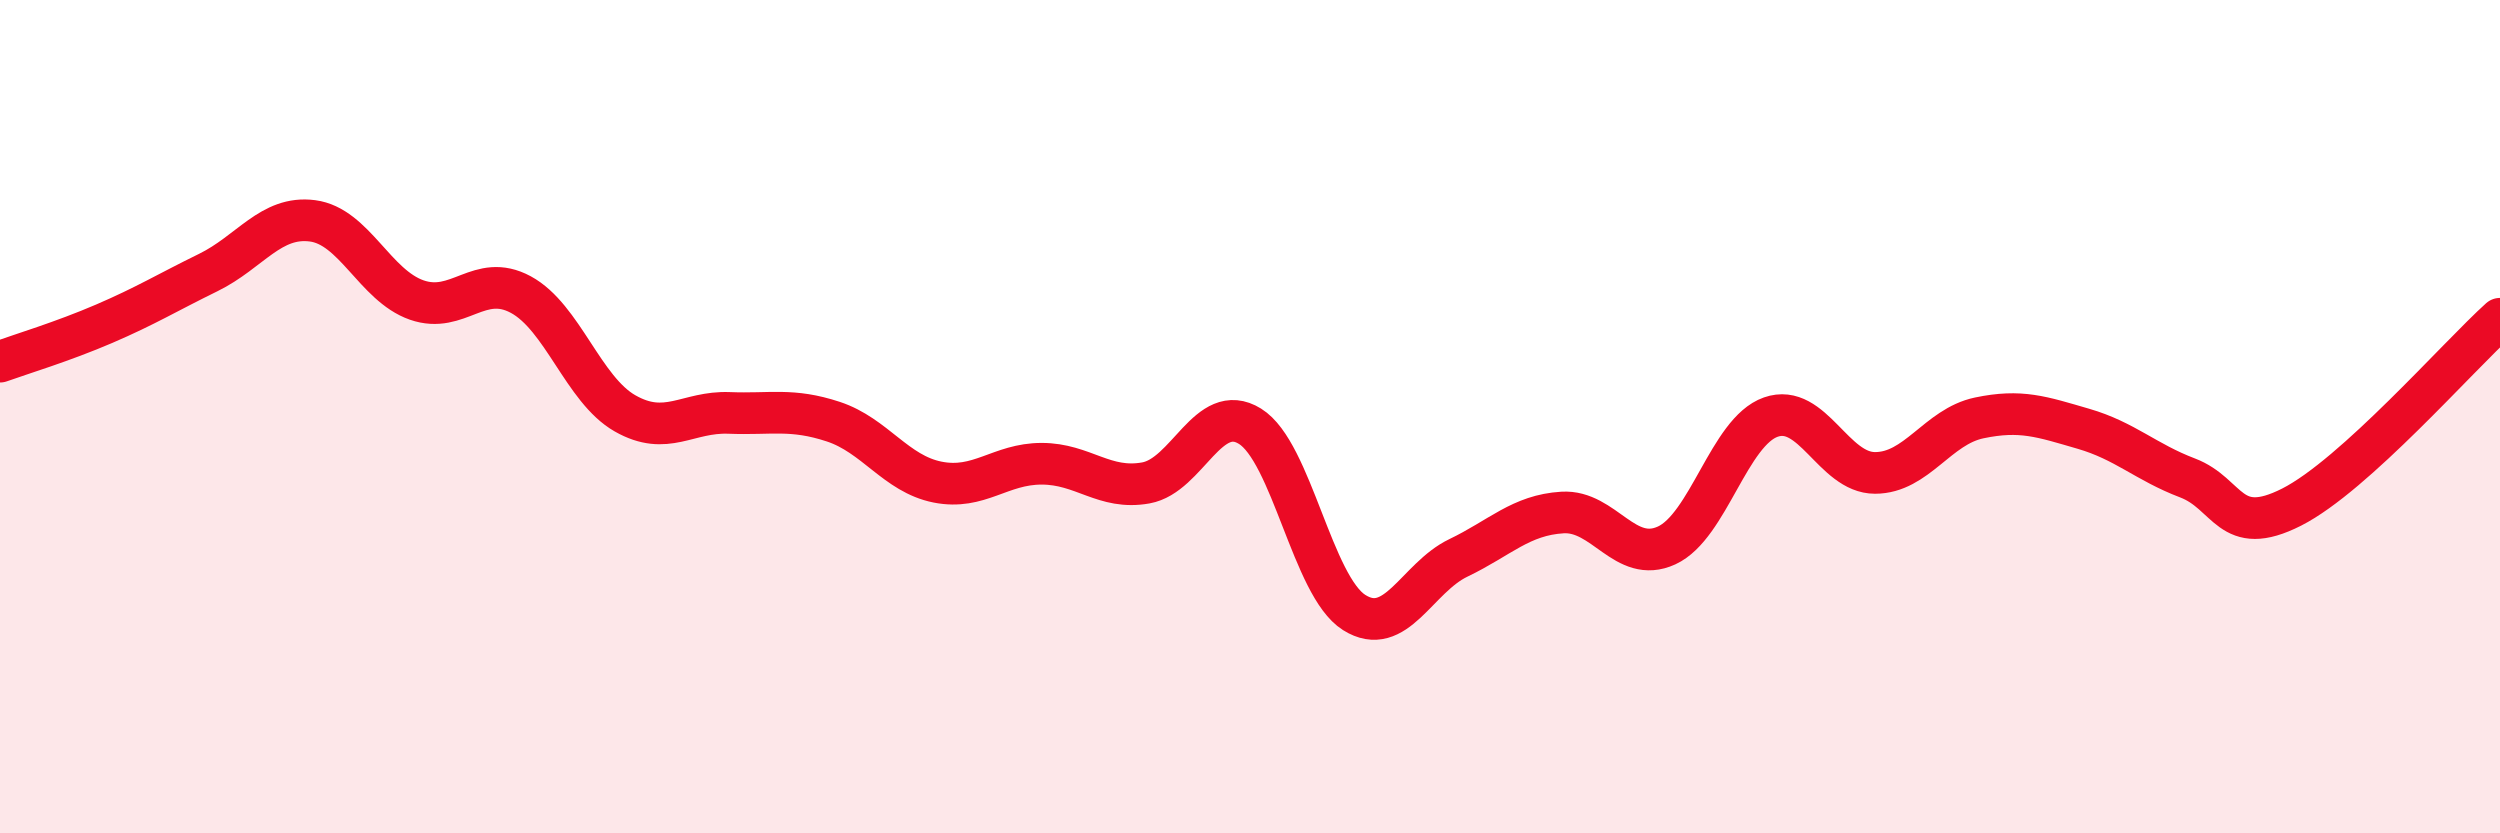 
    <svg width="60" height="20" viewBox="0 0 60 20" xmlns="http://www.w3.org/2000/svg">
      <path
        d="M 0,8.68 C 0.5,8.5 1.5,8.2 2.5,7.77 C 3.5,7.34 4,7.03 5,6.54 C 6,6.05 6.5,5.17 7.5,5.3 C 8.5,5.43 9,6.85 10,7.2 C 11,7.55 11.5,6.53 12.5,7.07 C 13.5,7.61 14,9.35 15,9.92 C 16,10.49 16.5,9.87 17.5,9.91 C 18.5,9.95 19,9.79 20,10.12 C 21,10.45 21.5,11.37 22.5,11.57 C 23.5,11.77 24,11.13 25,11.13 C 26,11.13 26.5,11.77 27.5,11.59 C 28.5,11.41 29,9.61 30,10.23 C 31,10.85 31.5,14.07 32.5,14.7 C 33.5,15.33 34,13.87 35,13.39 C 36,12.91 36.5,12.36 37.5,12.3 C 38.5,12.24 39,13.55 40,13.09 C 41,12.63 41.5,10.36 42.5,10.01 C 43.5,9.66 44,11.35 45,11.35 C 46,11.35 46.5,10.24 47.5,10.03 C 48.5,9.82 49,10 50,10.29 C 51,10.58 51.5,11.09 52.5,11.47 C 53.5,11.85 53.5,12.93 55,12.17 C 56.5,11.41 59,8.55 60,7.65L60 20L0 20Z"
        fill="#EB0A25"
        opacity="0.1"
        stroke-linecap="round"
        stroke-linejoin="round"
      />
      <path
        d="M 0,8.68 C 0.5,8.5 1.5,8.2 2.5,7.77 C 3.5,7.34 4,7.03 5,6.54 C 6,6.05 6.5,5.17 7.5,5.3 C 8.5,5.43 9,6.85 10,7.2 C 11,7.55 11.5,6.53 12.5,7.07 C 13.5,7.61 14,9.35 15,9.92 C 16,10.49 16.5,9.87 17.5,9.91 C 18.5,9.95 19,9.79 20,10.12 C 21,10.45 21.5,11.37 22.5,11.57 C 23.5,11.77 24,11.13 25,11.13 C 26,11.13 26.5,11.77 27.5,11.59 C 28.5,11.41 29,9.61 30,10.23 C 31,10.85 31.5,14.07 32.5,14.7 C 33.5,15.33 34,13.87 35,13.39 C 36,12.91 36.5,12.36 37.5,12.3 C 38.5,12.24 39,13.55 40,13.09 C 41,12.63 41.5,10.36 42.5,10.01 C 43.5,9.66 44,11.35 45,11.35 C 46,11.35 46.5,10.24 47.5,10.03 C 48.5,9.82 49,10 50,10.29 C 51,10.58 51.5,11.09 52.5,11.47 C 53.5,11.85 53.5,12.93 55,12.17 C 56.5,11.41 59,8.55 60,7.65"
        stroke="#EB0A25"
        stroke-width="1"
        fill="none"
        stroke-linecap="round"
        stroke-linejoin="round"
      />
    </svg>
  